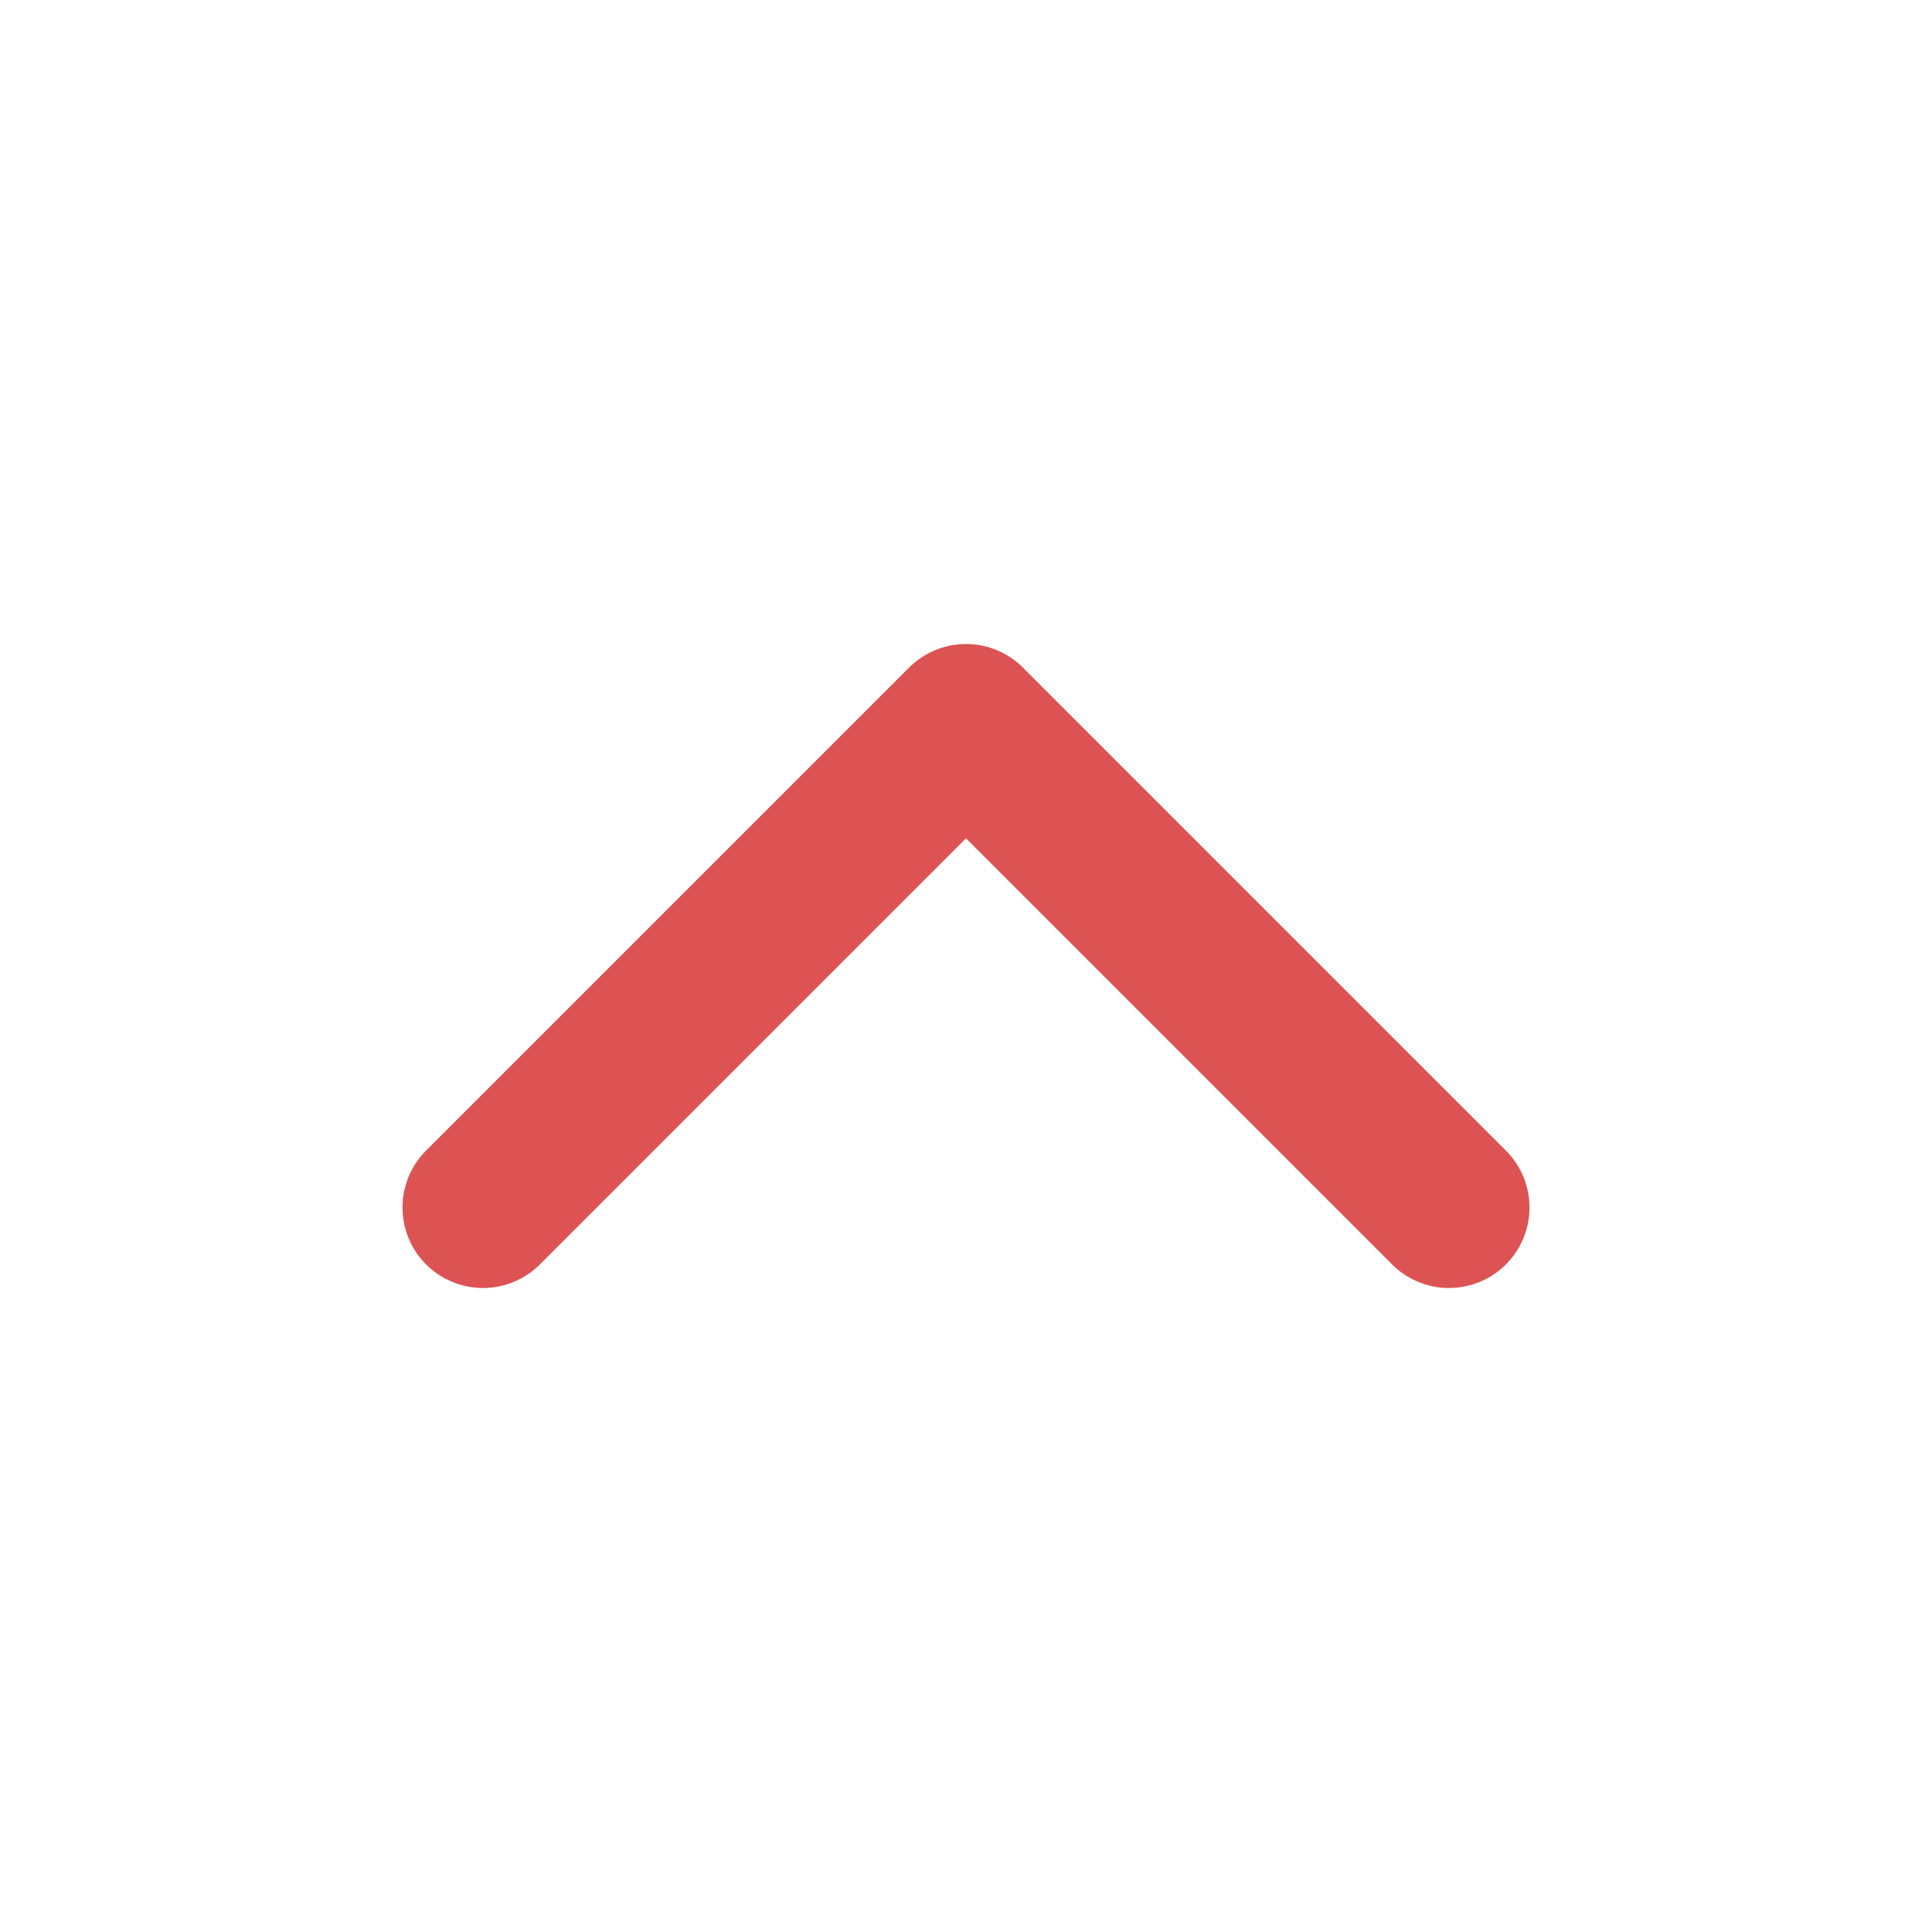 <svg width="24" height="24" viewBox="0 0 24 24" fill="none" xmlns="http://www.w3.org/2000/svg">
<path d="M18 15L12 9L6 15" stroke="#DD5353" stroke-width="2" stroke-linecap="round" stroke-linejoin="round"/>
</svg>
